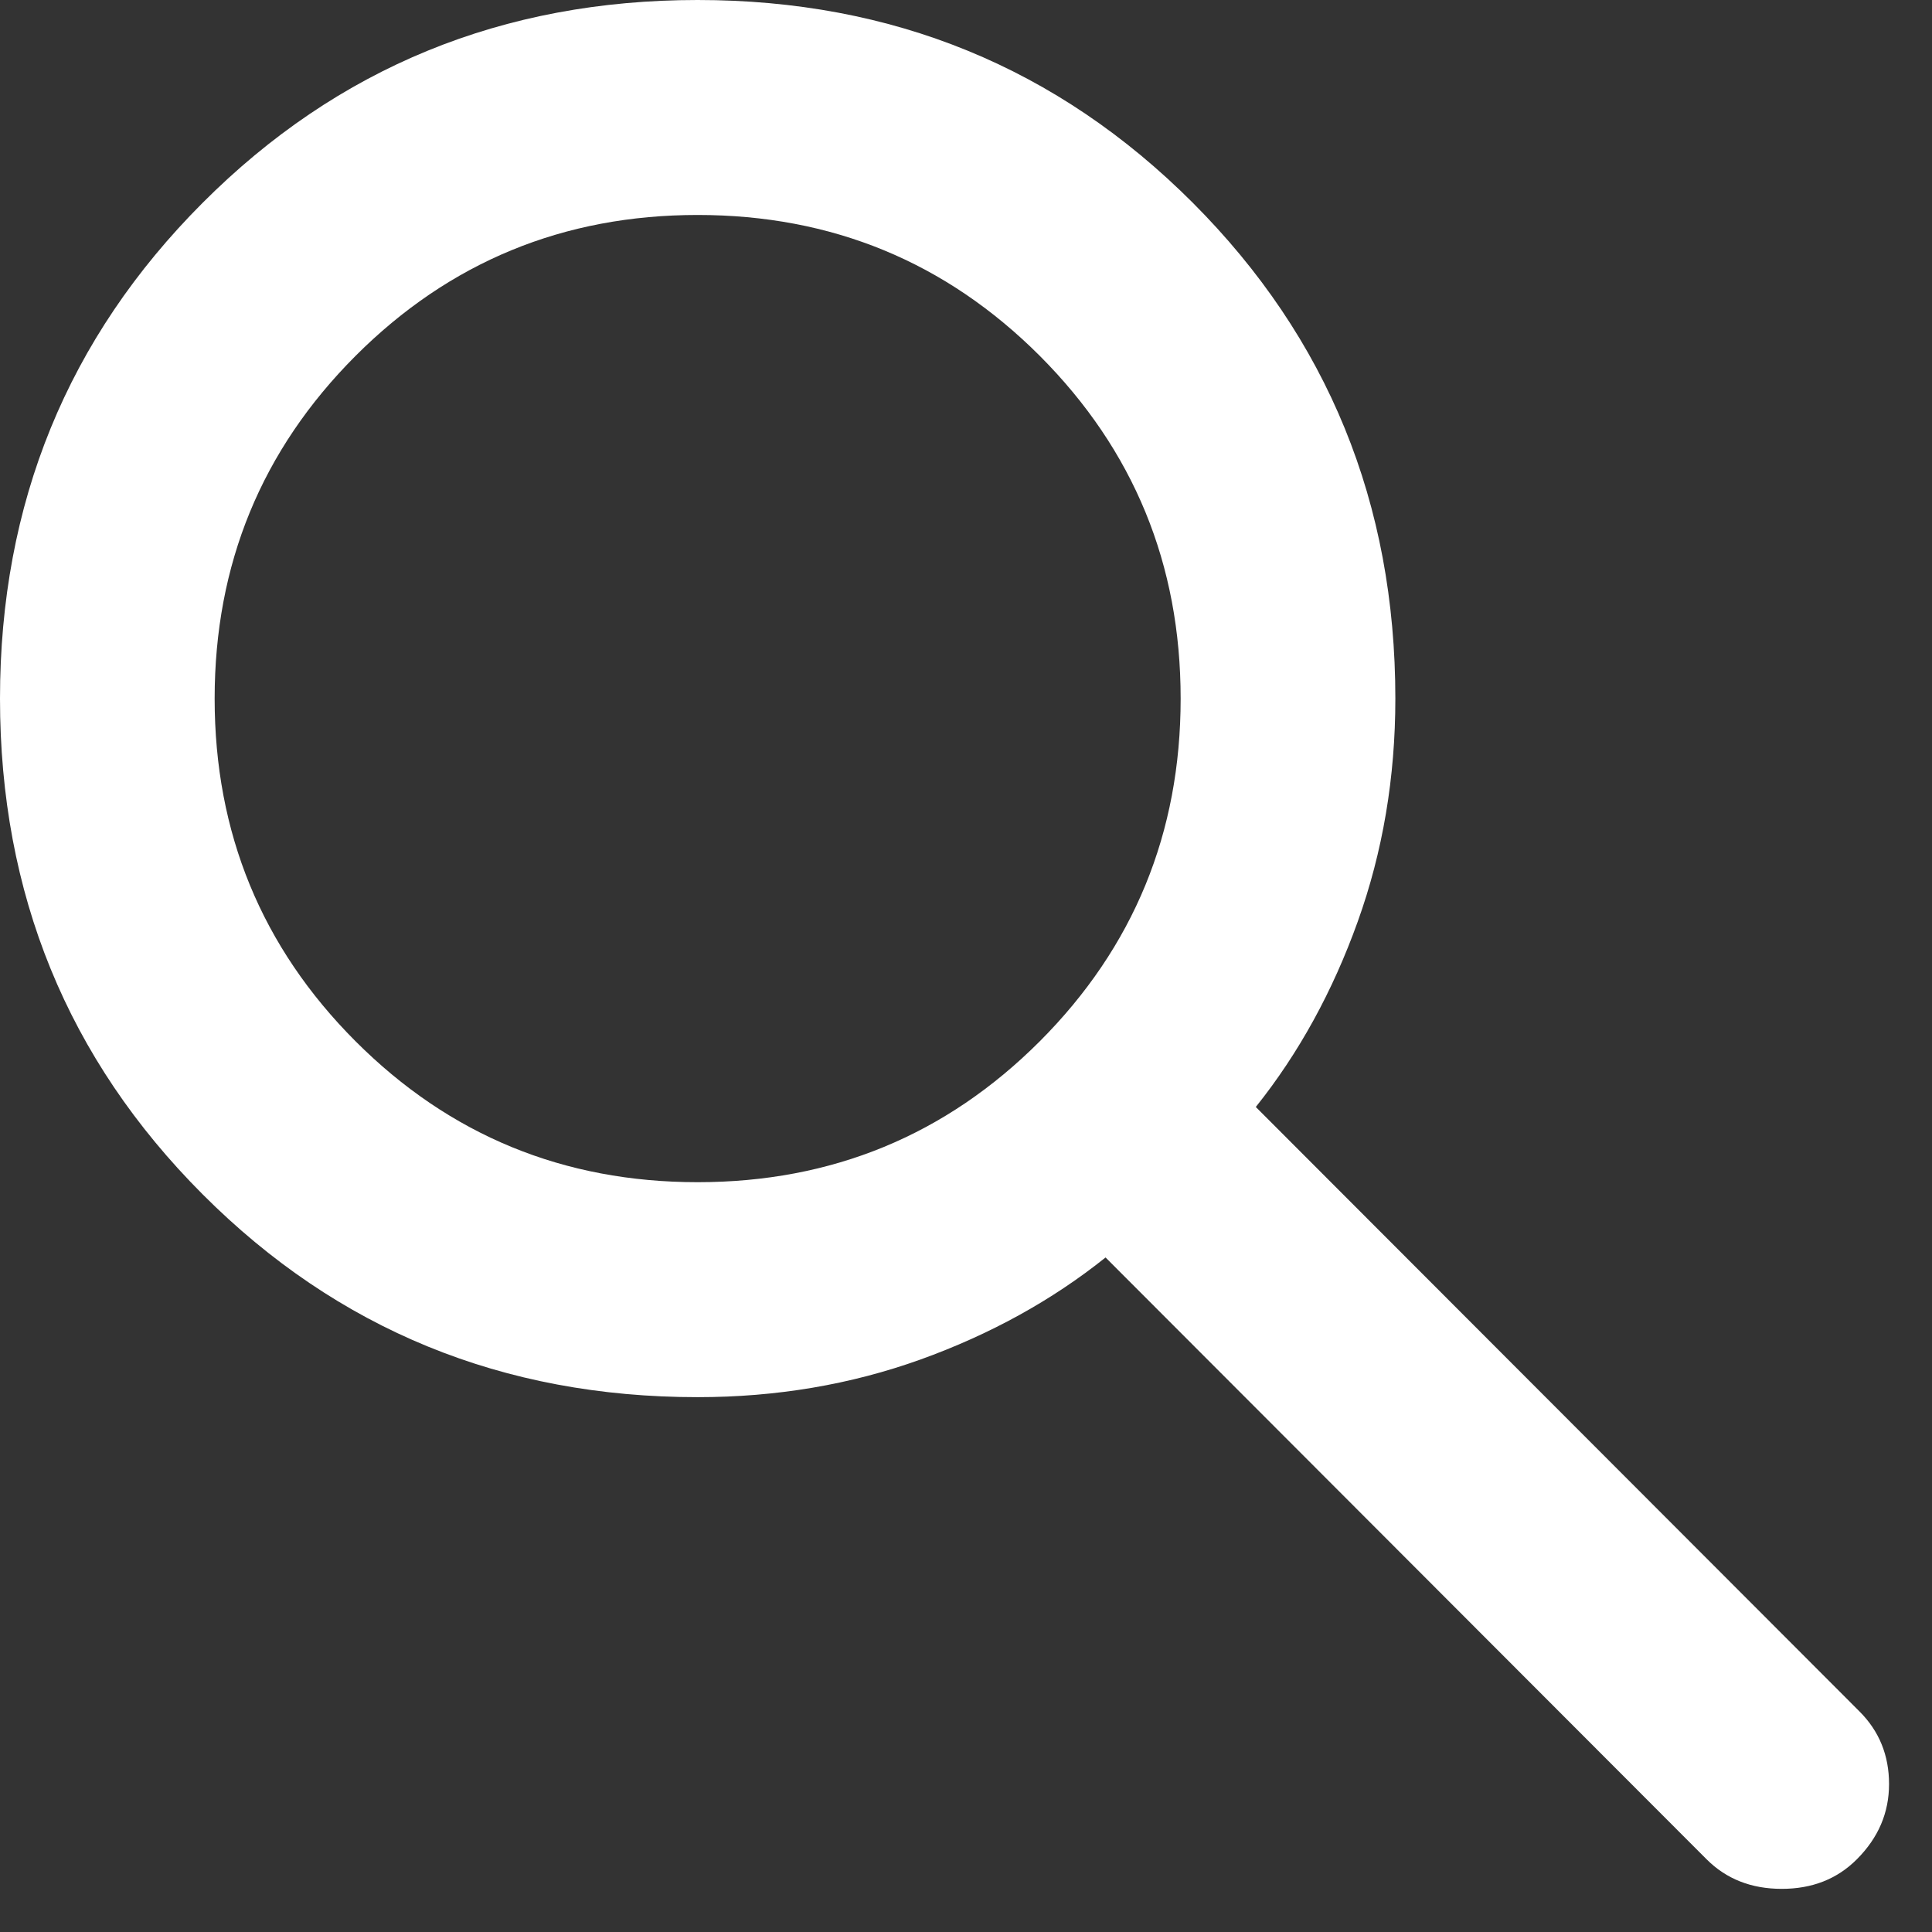 <svg width="30" height="30" viewBox="0 0 30 30" fill="none" xmlns="http://www.w3.org/2000/svg">
<rect x="0" y="0" width="30" height="30" fill="#333333" stroke="none"/>
<path d="M26.5 28.871L17.167 19.526C16.333 20.193 15.375 20.721 14.292 21.111C13.208 21.5 12.056 21.695 10.833 21.695C7.806 21.695 5.243 20.645 3.147 18.546C1.049 16.445 0 13.879 0 10.848C0 7.816 1.049 5.25 3.147 3.149C5.243 1.05 7.806 0 10.833 0C13.861 0 16.424 1.05 18.522 3.149C20.618 5.25 21.667 7.816 21.667 10.848C21.667 12.071 21.472 13.226 21.083 14.31C20.694 15.395 20.167 16.355 19.5 17.189L28.875 26.576C29.181 26.882 29.333 27.258 29.333 27.703C29.333 28.148 29.167 28.537 28.833 28.871C28.528 29.177 28.139 29.33 27.667 29.33C27.194 29.33 26.806 29.177 26.5 28.871V28.871ZM10.833 18.357C12.917 18.357 14.688 17.628 16.147 16.168C17.604 14.707 18.333 12.934 18.333 10.848C18.333 8.761 17.604 6.988 16.147 5.527C14.688 4.068 12.917 3.338 10.833 3.338C8.75 3.338 6.979 4.068 5.52 5.527C4.062 6.988 3.333 8.761 3.333 10.848C3.333 12.934 4.062 14.707 5.52 16.168C6.979 17.628 8.75 18.357 10.833 18.357Z" fill="white"/>
</svg>
